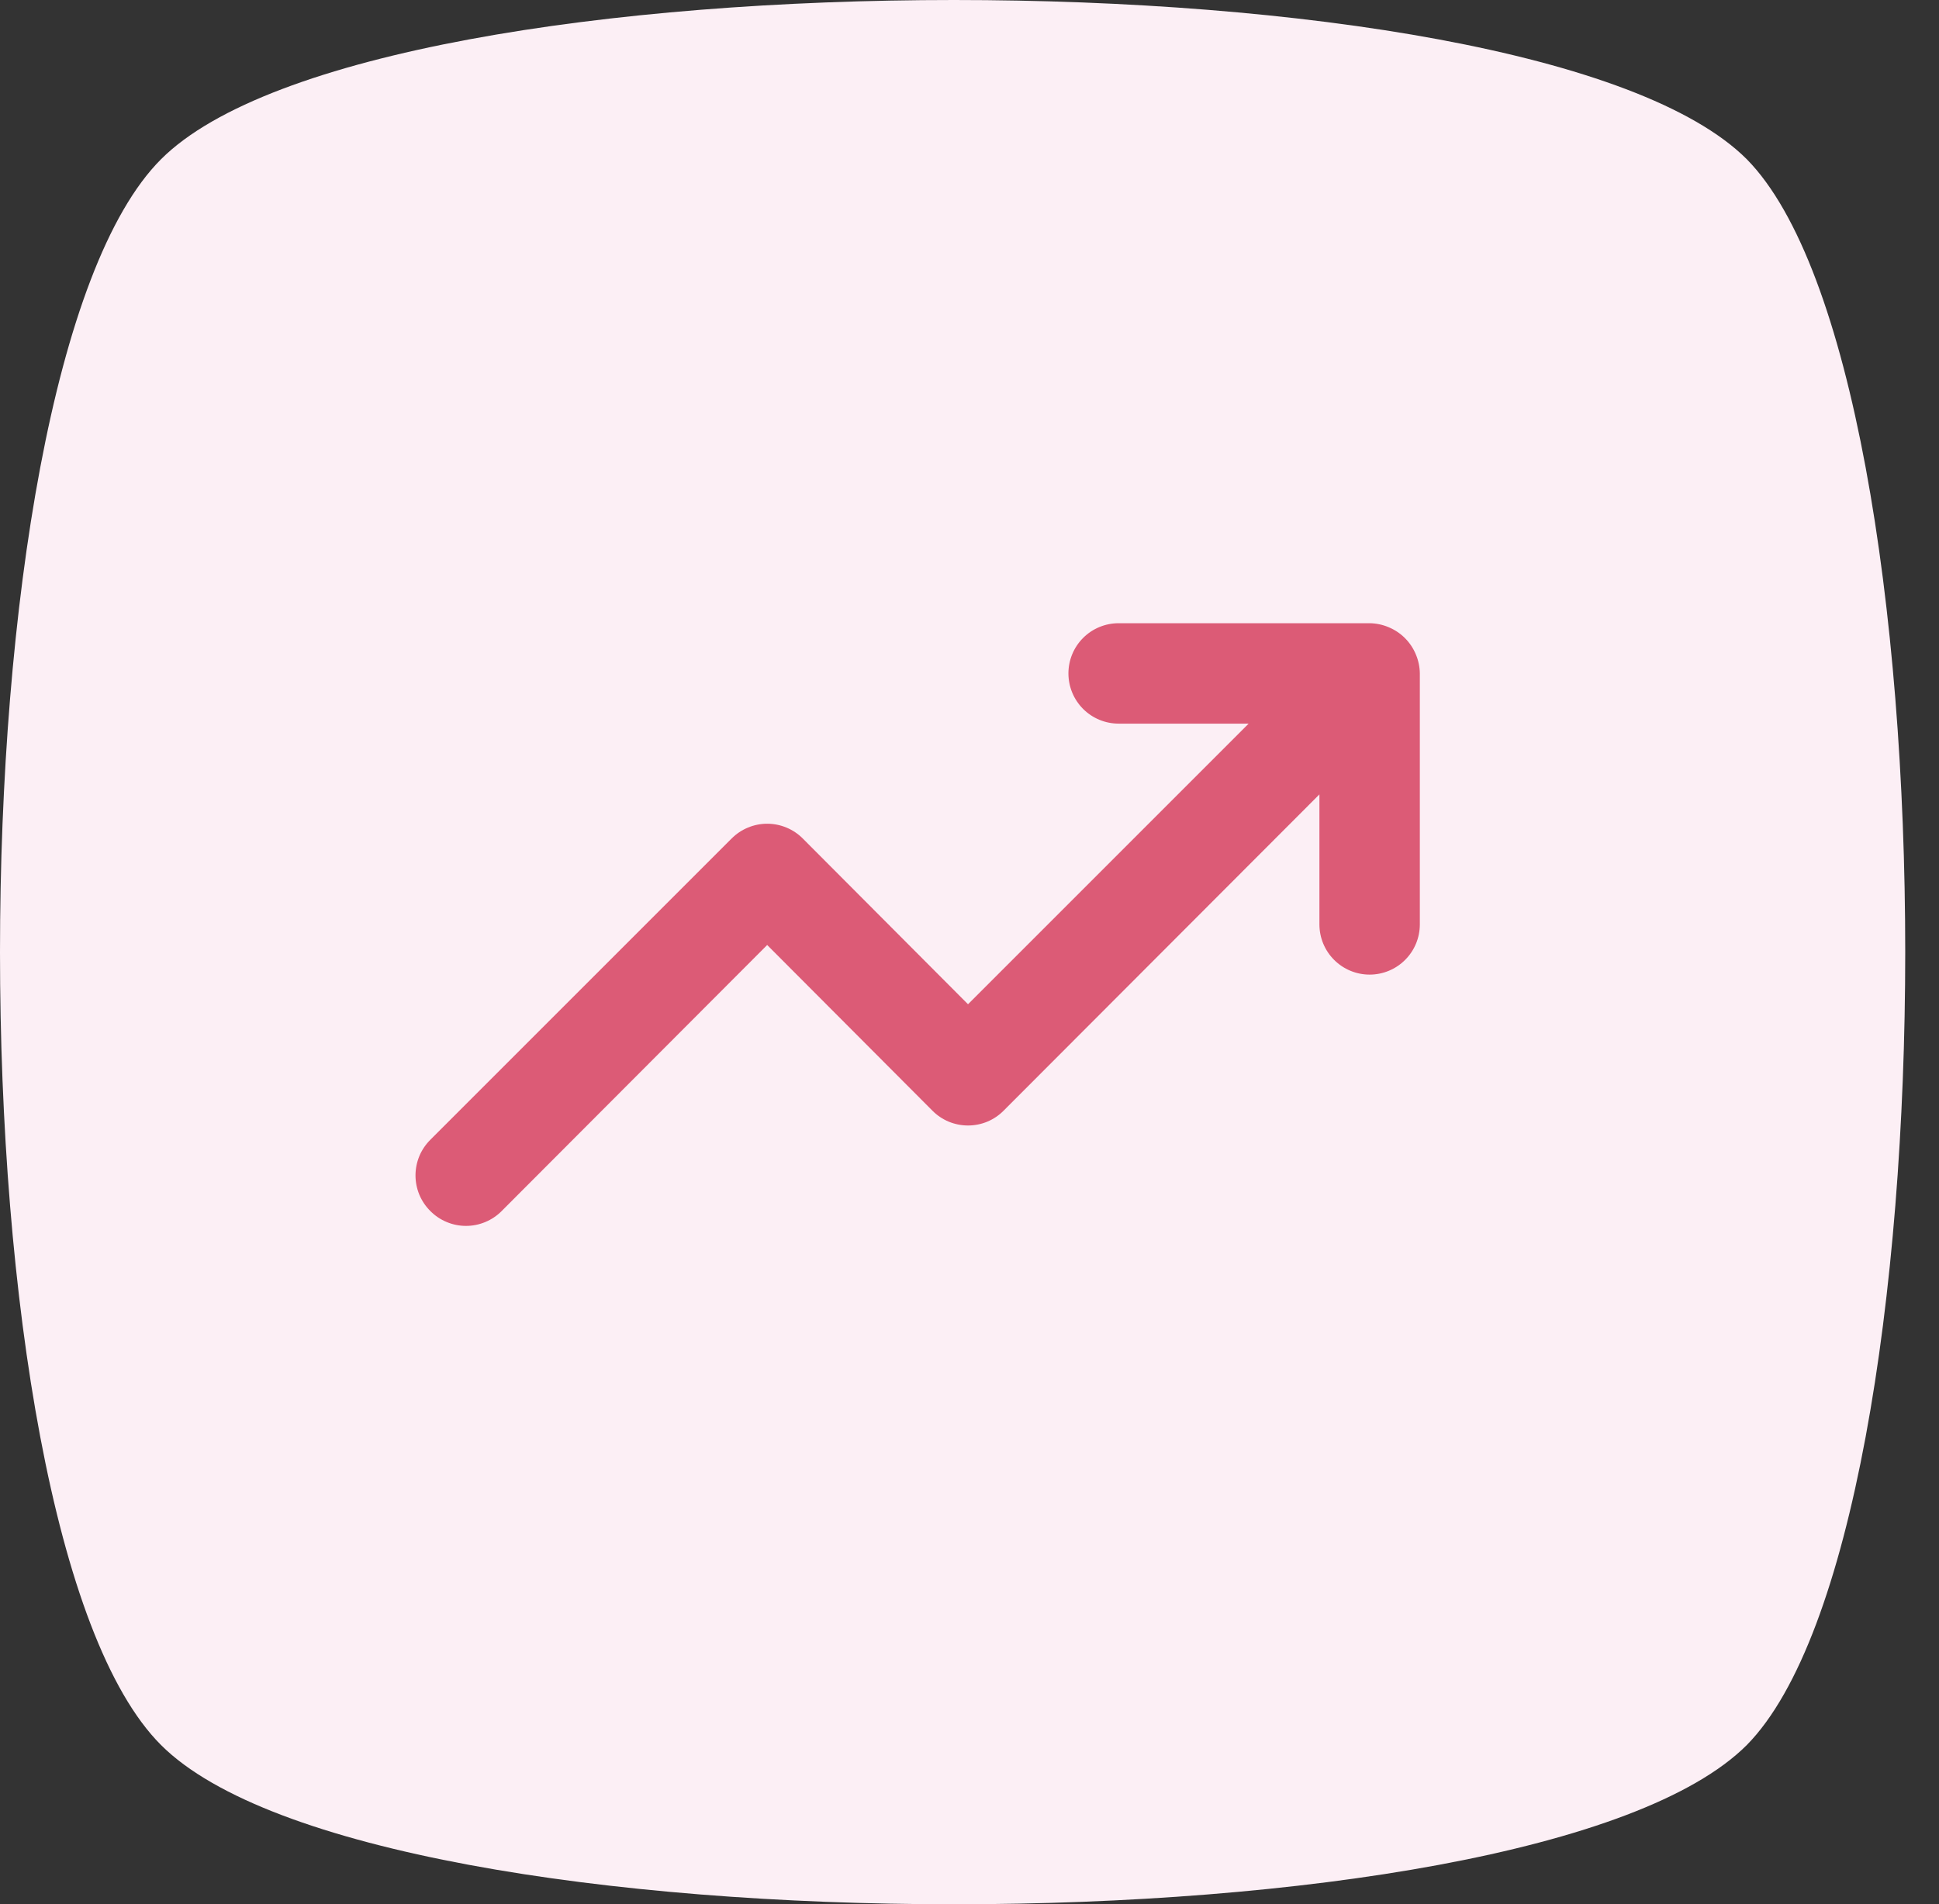 <svg width="56" height="55" viewBox="0 0 56 55" fill="none" xmlns="http://www.w3.org/2000/svg">
<rect x="0" y="0" width="56" height="55" fill="#333333" stroke="none"/>
<path d="M50.45 4.6C47.35 1.5 37.45 0 27.55 0C17.65 0 7.75 1.5 4.65 4.6C-1.55 10.8 -1.55 44.2 4.65 50.4C7.75 53.5 17.65 55 27.55 55C37.45 55 47.35 53.5 50.45 50.4C56.55 44.2 56.55 10.8 50.45 4.6Z" fill="#FCEFF5"/>
<path d="M40.89 18.899C40.743 18.545 40.461 18.263 40.107 18.116C39.933 18.042 39.745 18.002 39.556 18H32.307C31.922 18 31.553 18.153 31.281 18.425C31.009 18.697 30.857 19.065 30.857 19.45C30.857 19.834 31.009 20.203 31.281 20.475C31.553 20.747 31.922 20.9 32.307 20.9H36.062L27.957 29.005L23.187 24.22C23.052 24.084 22.892 23.976 22.715 23.903C22.538 23.829 22.349 23.791 22.157 23.791C21.966 23.791 21.777 23.829 21.6 23.903C21.423 23.976 21.263 24.084 21.128 24.22L12.429 32.919C12.293 33.054 12.185 33.214 12.111 33.391C12.038 33.568 12 33.757 12 33.949C12 34.14 12.038 34.33 12.111 34.506C12.185 34.683 12.293 34.843 12.429 34.978C12.564 35.114 12.724 35.222 12.901 35.295C13.077 35.369 13.267 35.407 13.458 35.407C13.65 35.407 13.839 35.369 14.016 35.295C14.193 35.222 14.353 35.114 14.488 34.978L22.157 27.294L26.928 32.078C27.062 32.214 27.223 32.322 27.399 32.396C27.576 32.469 27.766 32.507 27.957 32.507C28.148 32.507 28.338 32.469 28.515 32.396C28.691 32.322 28.852 32.214 28.986 32.078L38.106 22.944V26.699C38.106 27.084 38.259 27.453 38.531 27.724C38.803 27.996 39.171 28.149 39.556 28.149C39.941 28.149 40.309 27.996 40.581 27.724C40.853 27.453 41.006 27.084 41.006 26.699V19.45C41.004 19.26 40.964 19.073 40.89 18.899Z" fill="#DC5B76"/>
</svg>

